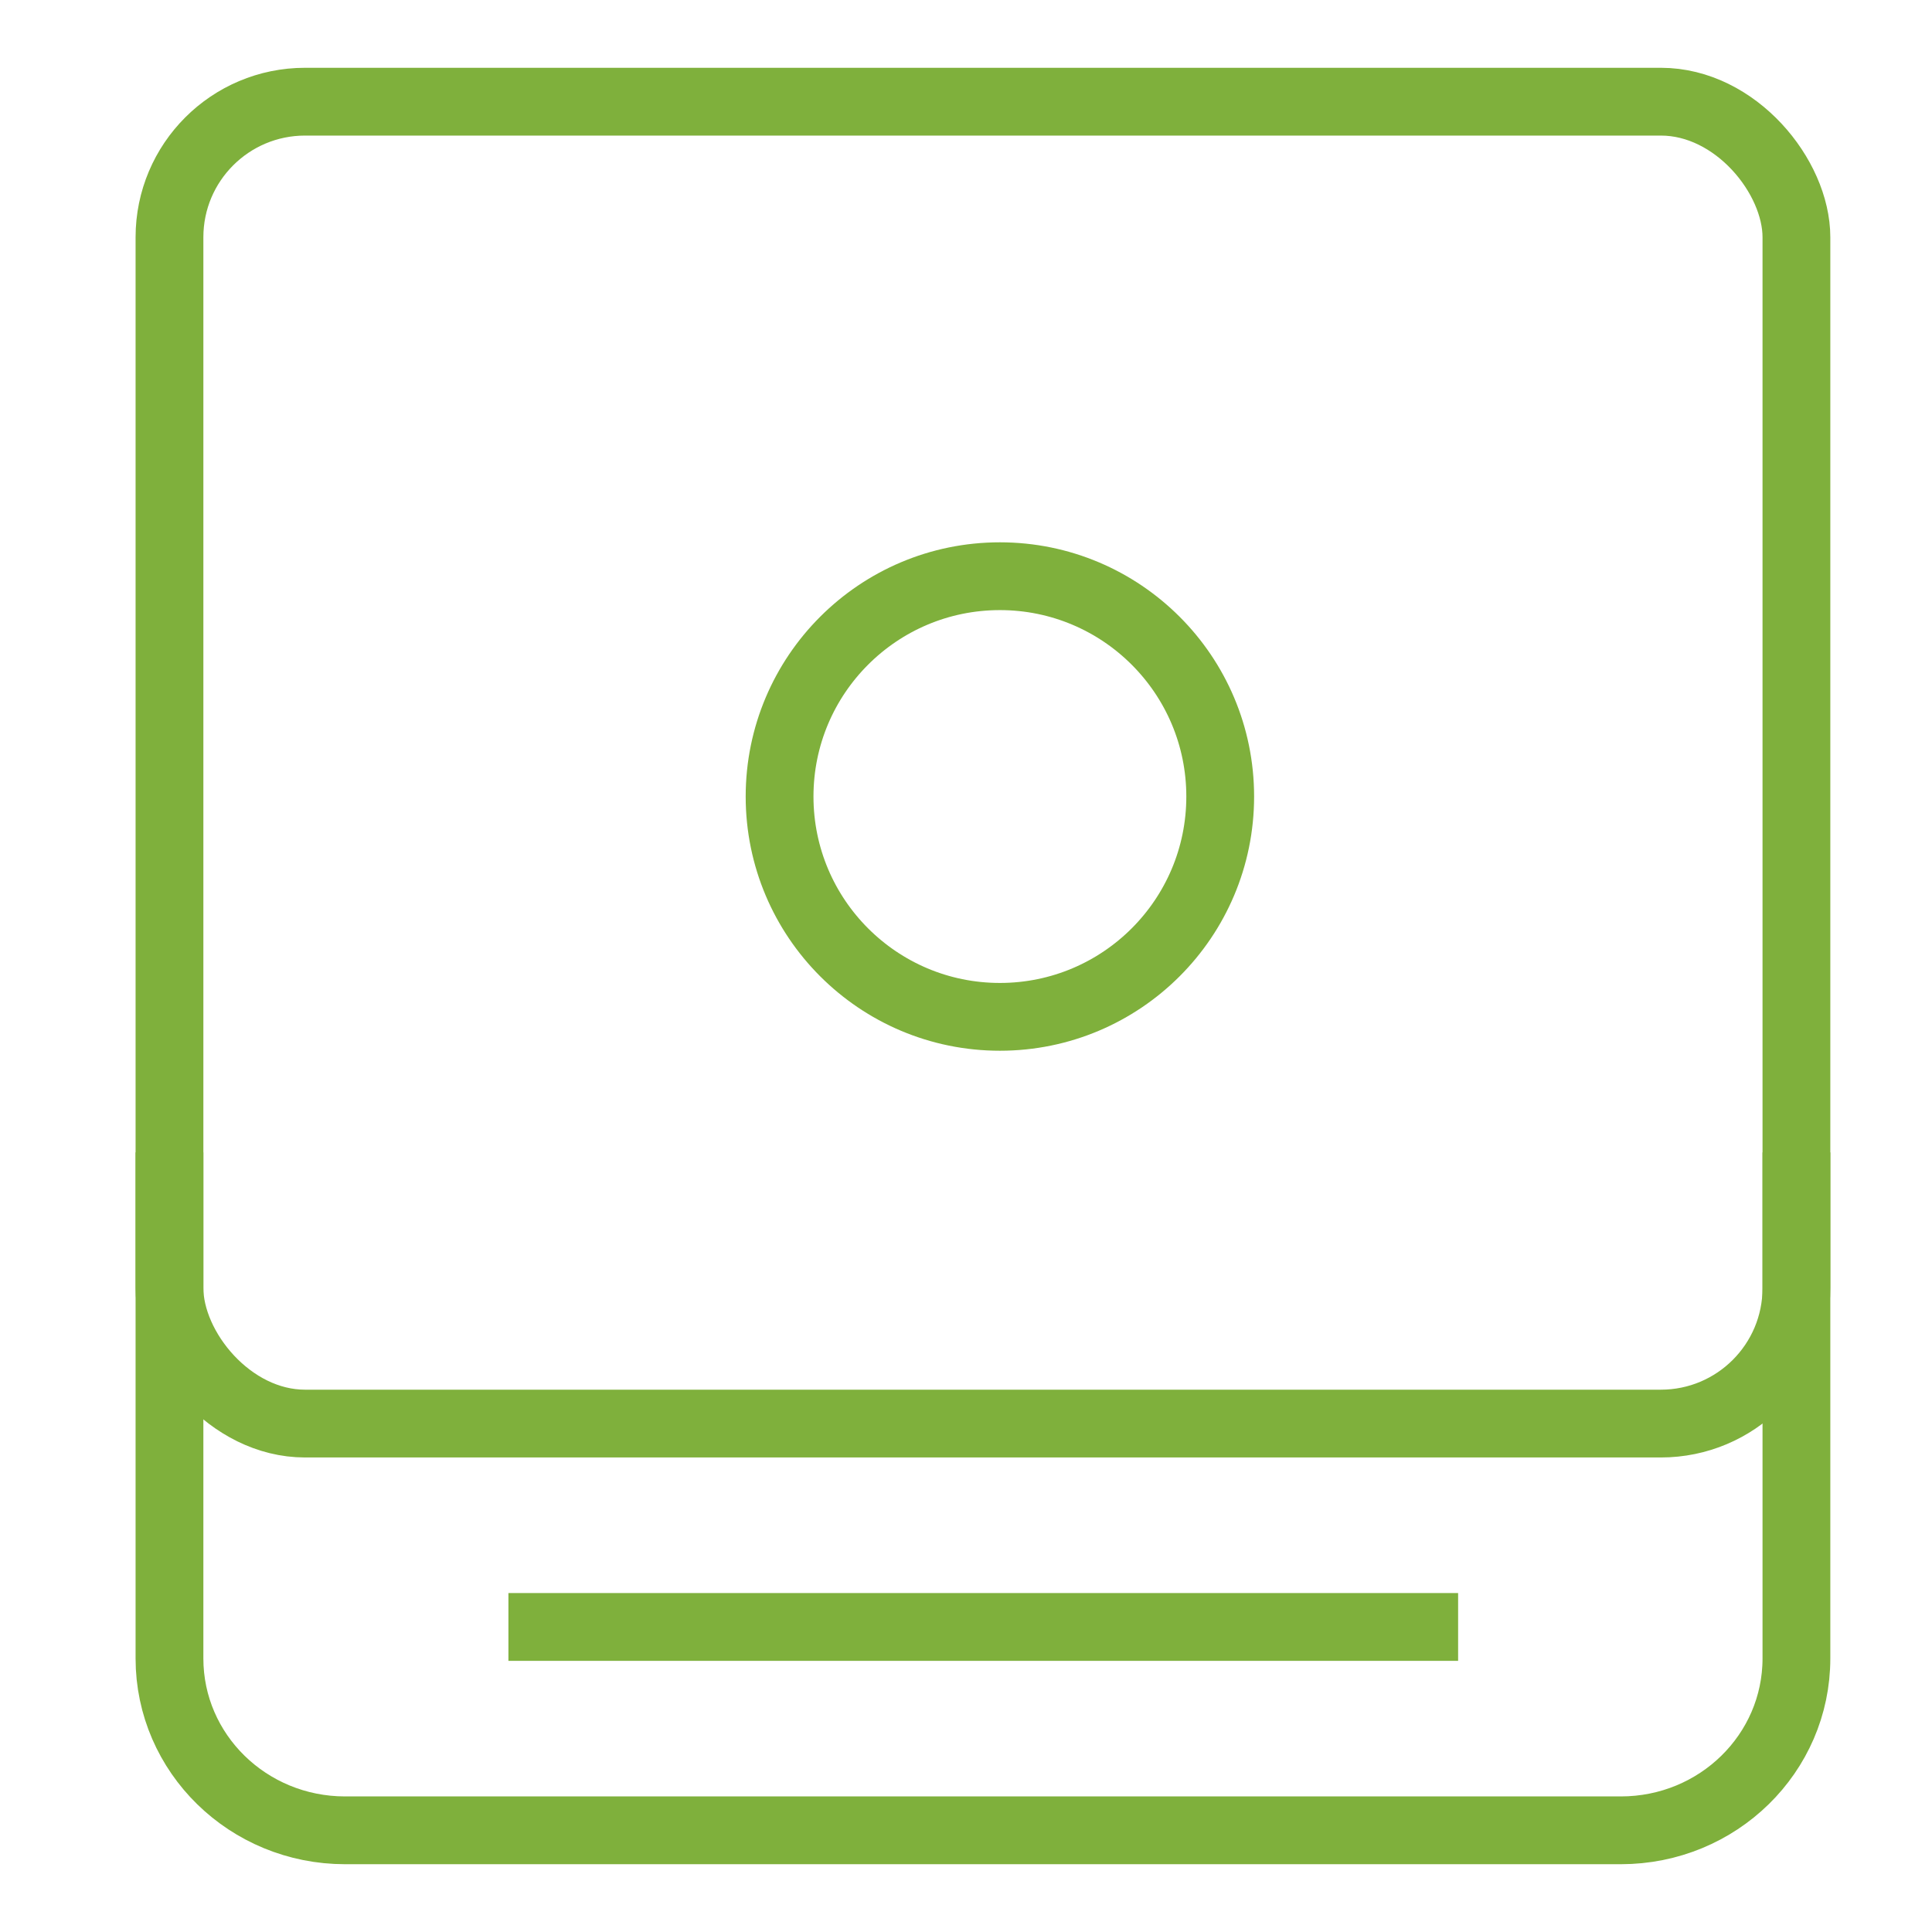 <svg xmlns="http://www.w3.org/2000/svg" width="57" height="57" viewBox="0 0 57 57">
  <g fill="none" fill-rule="evenodd" stroke="#7FB03C" stroke-linecap="square" stroke-linejoin="round" stroke-width="2" transform="translate(5 3)">
    <rect width="48" height="39" rx="4"/>
    <circle cx="24.5" cy="20.5" r="6.5"/>
    <path d="M48 32L48 45.929C48 48.73 45.685 51 42.818 51L5.182 51C2.32 51 0 48.734 0 45.929L0 32M11 45L37.019 45"/>
  </g>
</svg>
